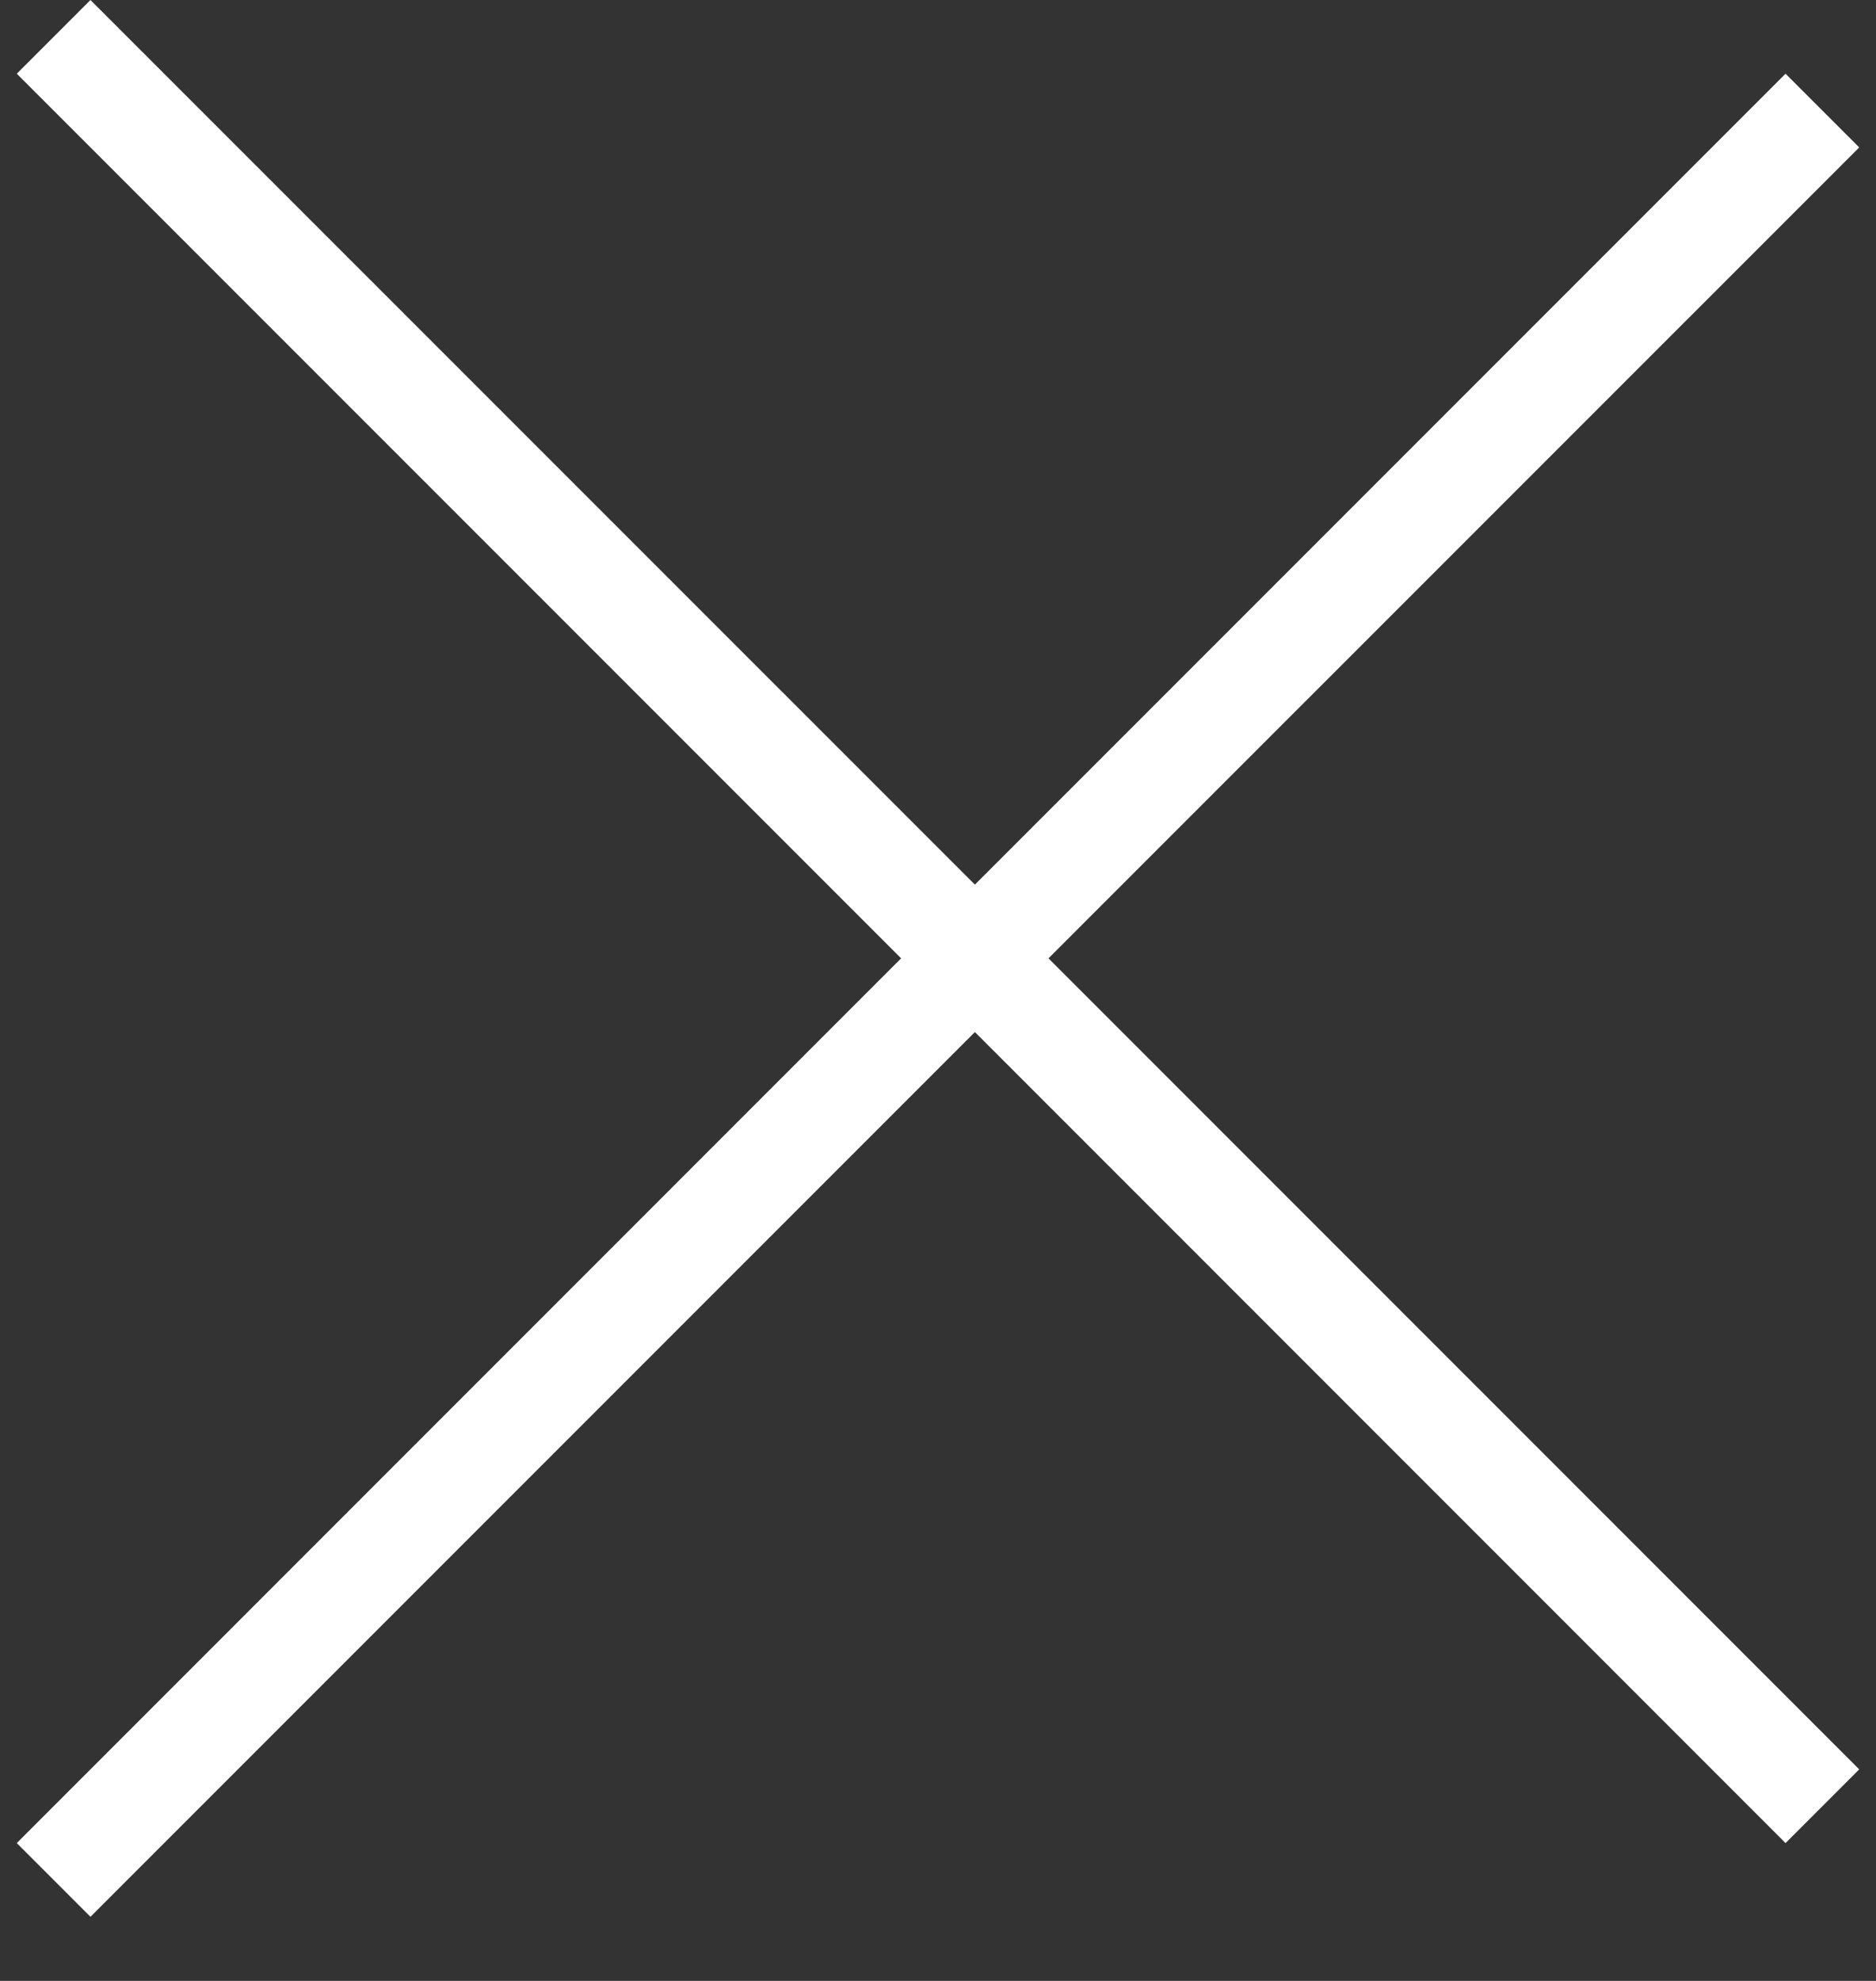 <svg width="18" height="19" viewBox="0 0 18 19" fill="none" xmlns="http://www.w3.org/2000/svg">
<rect x="0" y="0" width="18" height="19" fill="#333333" stroke="none"/>
<path d="M9.354 8.485L17.132 0.707L17.839 1.414L10.06 9.192L17.839 16.971L17.132 17.678L9.354 9.899L0.868 18.385L0.161 17.678L8.646 9.192L0.161 0.707L0.868 0L9.354 8.485Z" fill="white"/>
</svg>
